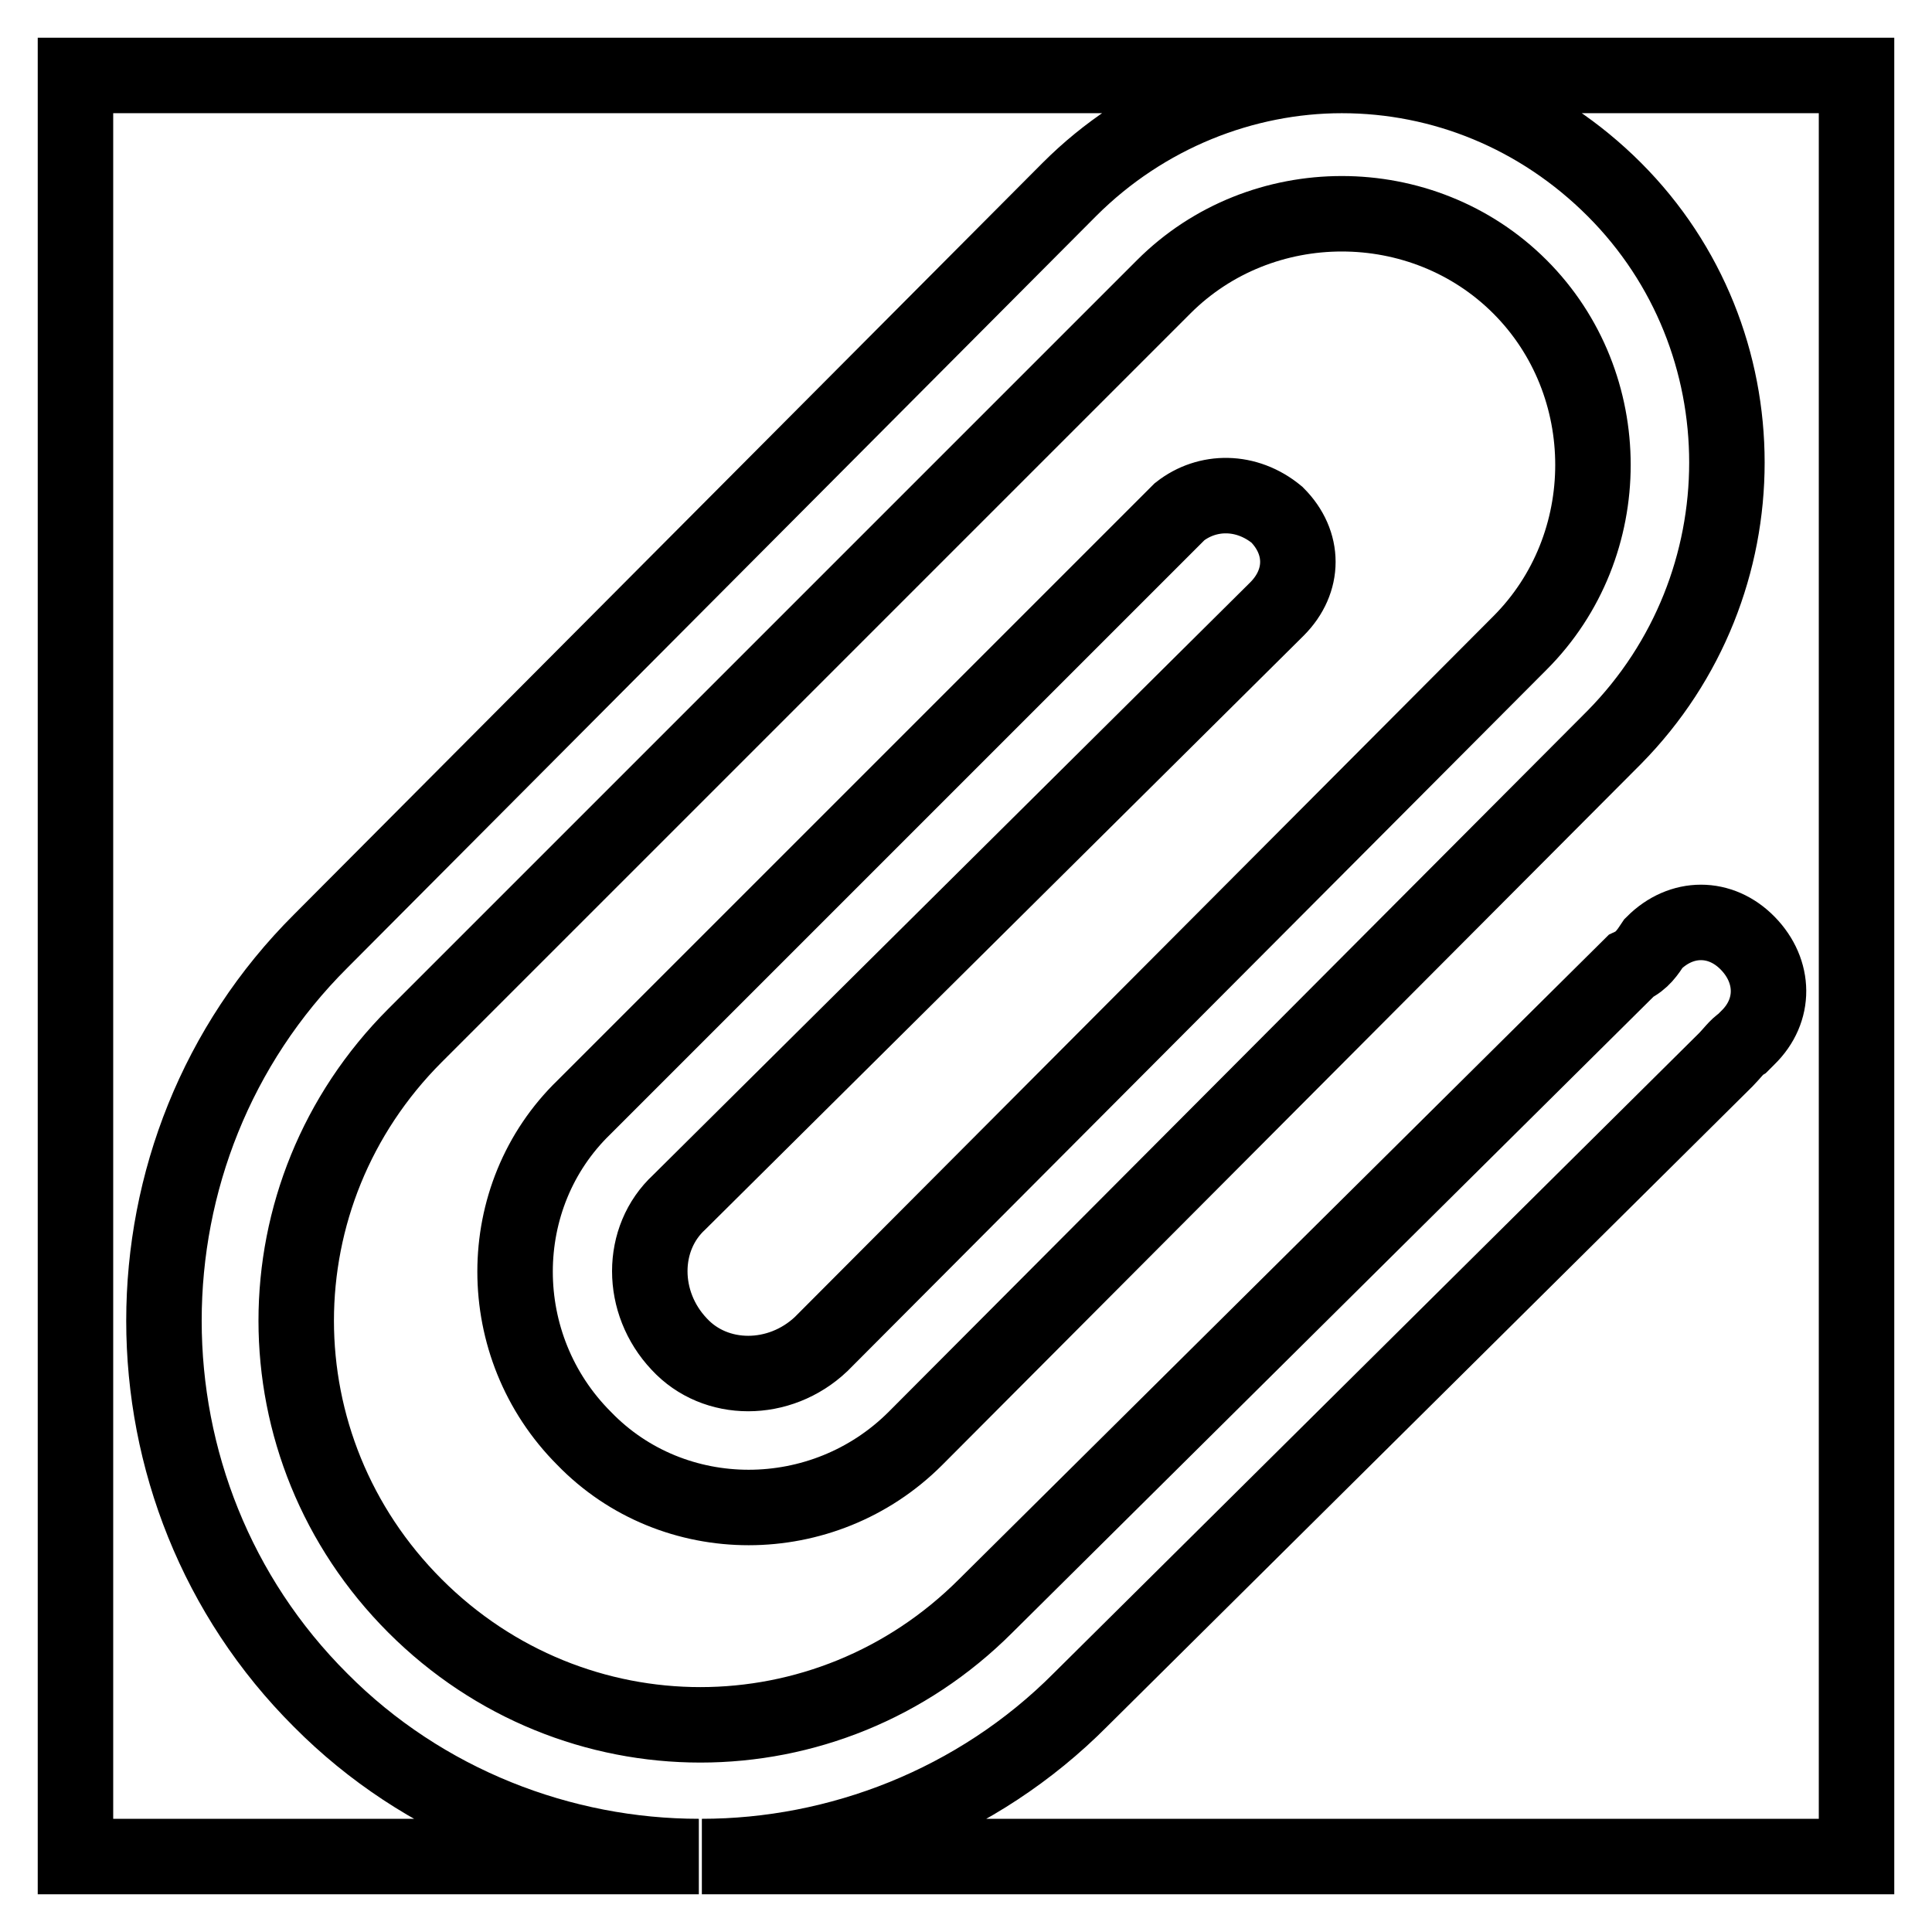 <?xml version="1.0" encoding="utf-8"?>
<!-- Svg Vector Icons : http://www.onlinewebfonts.com/icon -->
<!DOCTYPE svg PUBLIC "-//W3C//DTD SVG 1.1//EN" "http://www.w3.org/Graphics/SVG/1.1/DTD/svg11.dtd">
<svg version="1.1" xmlns="http://www.w3.org/2000/svg" xmlns:xlink="http://www.w3.org/1999/xlink" x="0px" y="0px" viewBox="0 0 256 256" enable-background="new 0 0 256 256" xml:space="preserve">
<g> <path stroke-width="10" fill-opacity="0" stroke="#000000"  d="M177.8,10c13.3,0,26.2,5.2,36.1,15.1c19.9,19.9,19.9,52.4,0,72.6l-92.6,92.9c-12.2,12.2-32.1,12.2-43.9,0 c-12.2-12.2-12.2-32.1,0-43.9l78.9-78.9c3.7-2.9,8.9-2.9,12.9,0.4c3.7,3.7,3.7,8.8,0,12.5L90,159.3c-5.2,4.8-5.2,13.3,0,18.8 c4.8,5.2,13.3,5.2,18.8,0l92.6-92.9c12.9-12.9,12.9-34.3,0-47.2s-34.3-12.9-47.2,0l-11.1,11.1l-3,3L55,137.2c-21,21-21,54.6,0,75.6 c21,21,54.6,21,75.6,0l85.5-84.8c1.5-0.7,2.2-1.8,3-3c3.7-3.7,8.9-3.7,12.5,0s3.7,8.9,0,12.5l-0.7,0.7c-0.7,0.4-1.5,1.5-2.2,2.2 l-85.5,84.8C129.5,239,111,246,93,246h153V10H177.8z M42.5,124.7l99.2-99.6c10-10,23.2-15.1,36.1-15.1H10v236h82.6 c-18.1,0-36.5-7-50.1-20.7C14.8,197.7,14.8,152.3,42.5,124.7L42.5,124.7z"/></g>
</svg>